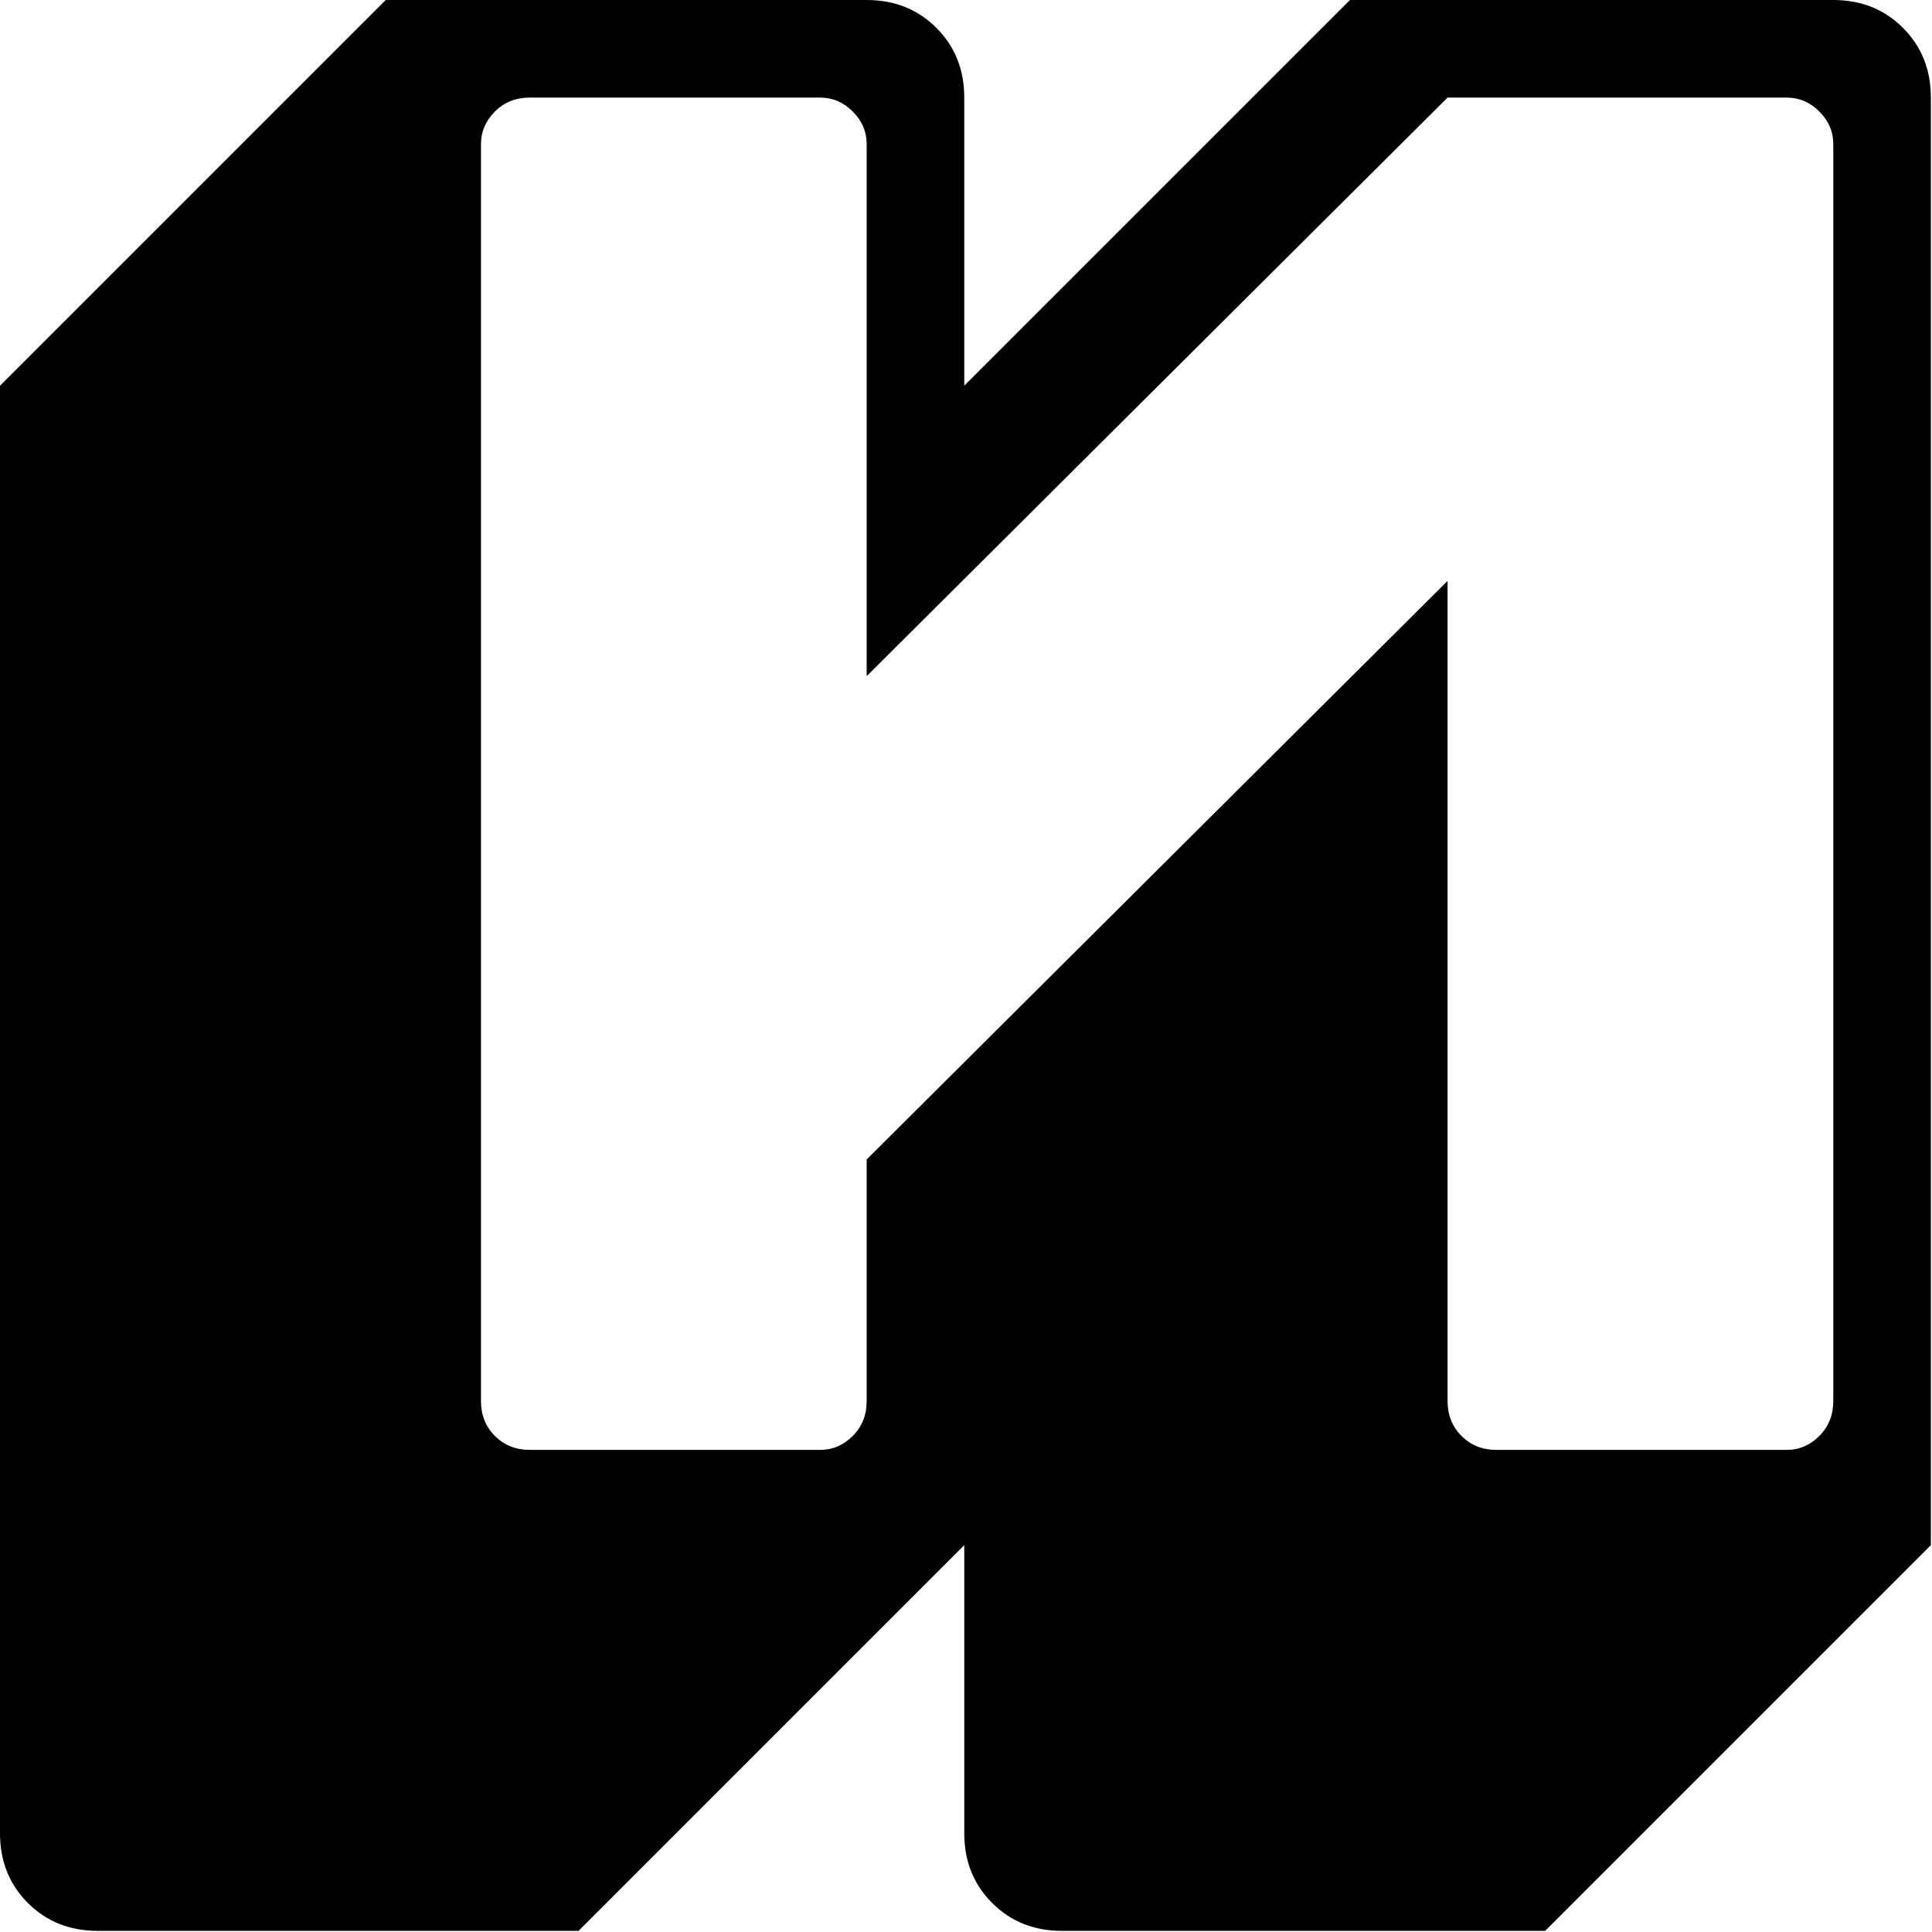 <svg width="812" height="812" viewBox="0 0 812 812" fill="none" xmlns="http://www.w3.org/2000/svg">
<path d="M750.977 609.375C756.185 609.375 760.742 607.422 764.648 603.516C768.555 599.609 770.508 594.727 770.508 588.867V60.547C770.508 55.339 768.555 50.781 764.648 46.875C760.742 42.969 756.185 41.016 750.977 41.016H608.398L364.258 284.18V60.547C364.258 55.339 362.305 50.781 358.398 46.875C354.492 42.969 349.935 41.016 344.727 41.016H222.656C216.797 41.016 211.914 42.969 208.008 46.875C204.102 50.781 202.148 55.339 202.148 60.547V588.867C202.148 594.727 204.102 599.609 208.008 603.516C211.914 607.422 216.797 609.375 222.656 609.375H344.727C349.935 609.375 354.492 607.422 358.398 603.516C362.305 599.609 364.258 594.727 364.258 588.867V487.305L608.398 244.141V588.867C608.398 594.727 610.352 599.609 614.258 603.516C618.164 607.422 623.047 609.375 628.906 609.375H750.977ZM41.016 811.523C29.297 811.523 19.531 807.617 11.719 799.805C3.906 791.992 0 782.227 0 770.508V162.109L162.109 0H364.258C375.977 0 385.742 3.906 393.555 11.719C401.367 19.531 405.273 29.297 405.273 41.016V162.109L567.383 0H770.508C782.227 0 791.992 3.906 799.805 11.719C807.617 19.531 811.523 29.297 811.523 41.016V649.414L649.414 811.523H446.289C434.57 811.523 424.805 807.617 416.992 799.805C409.18 791.992 405.273 782.227 405.273 770.508V649.414L243.164 811.523H41.016Z" fill="black"/>
</svg>
